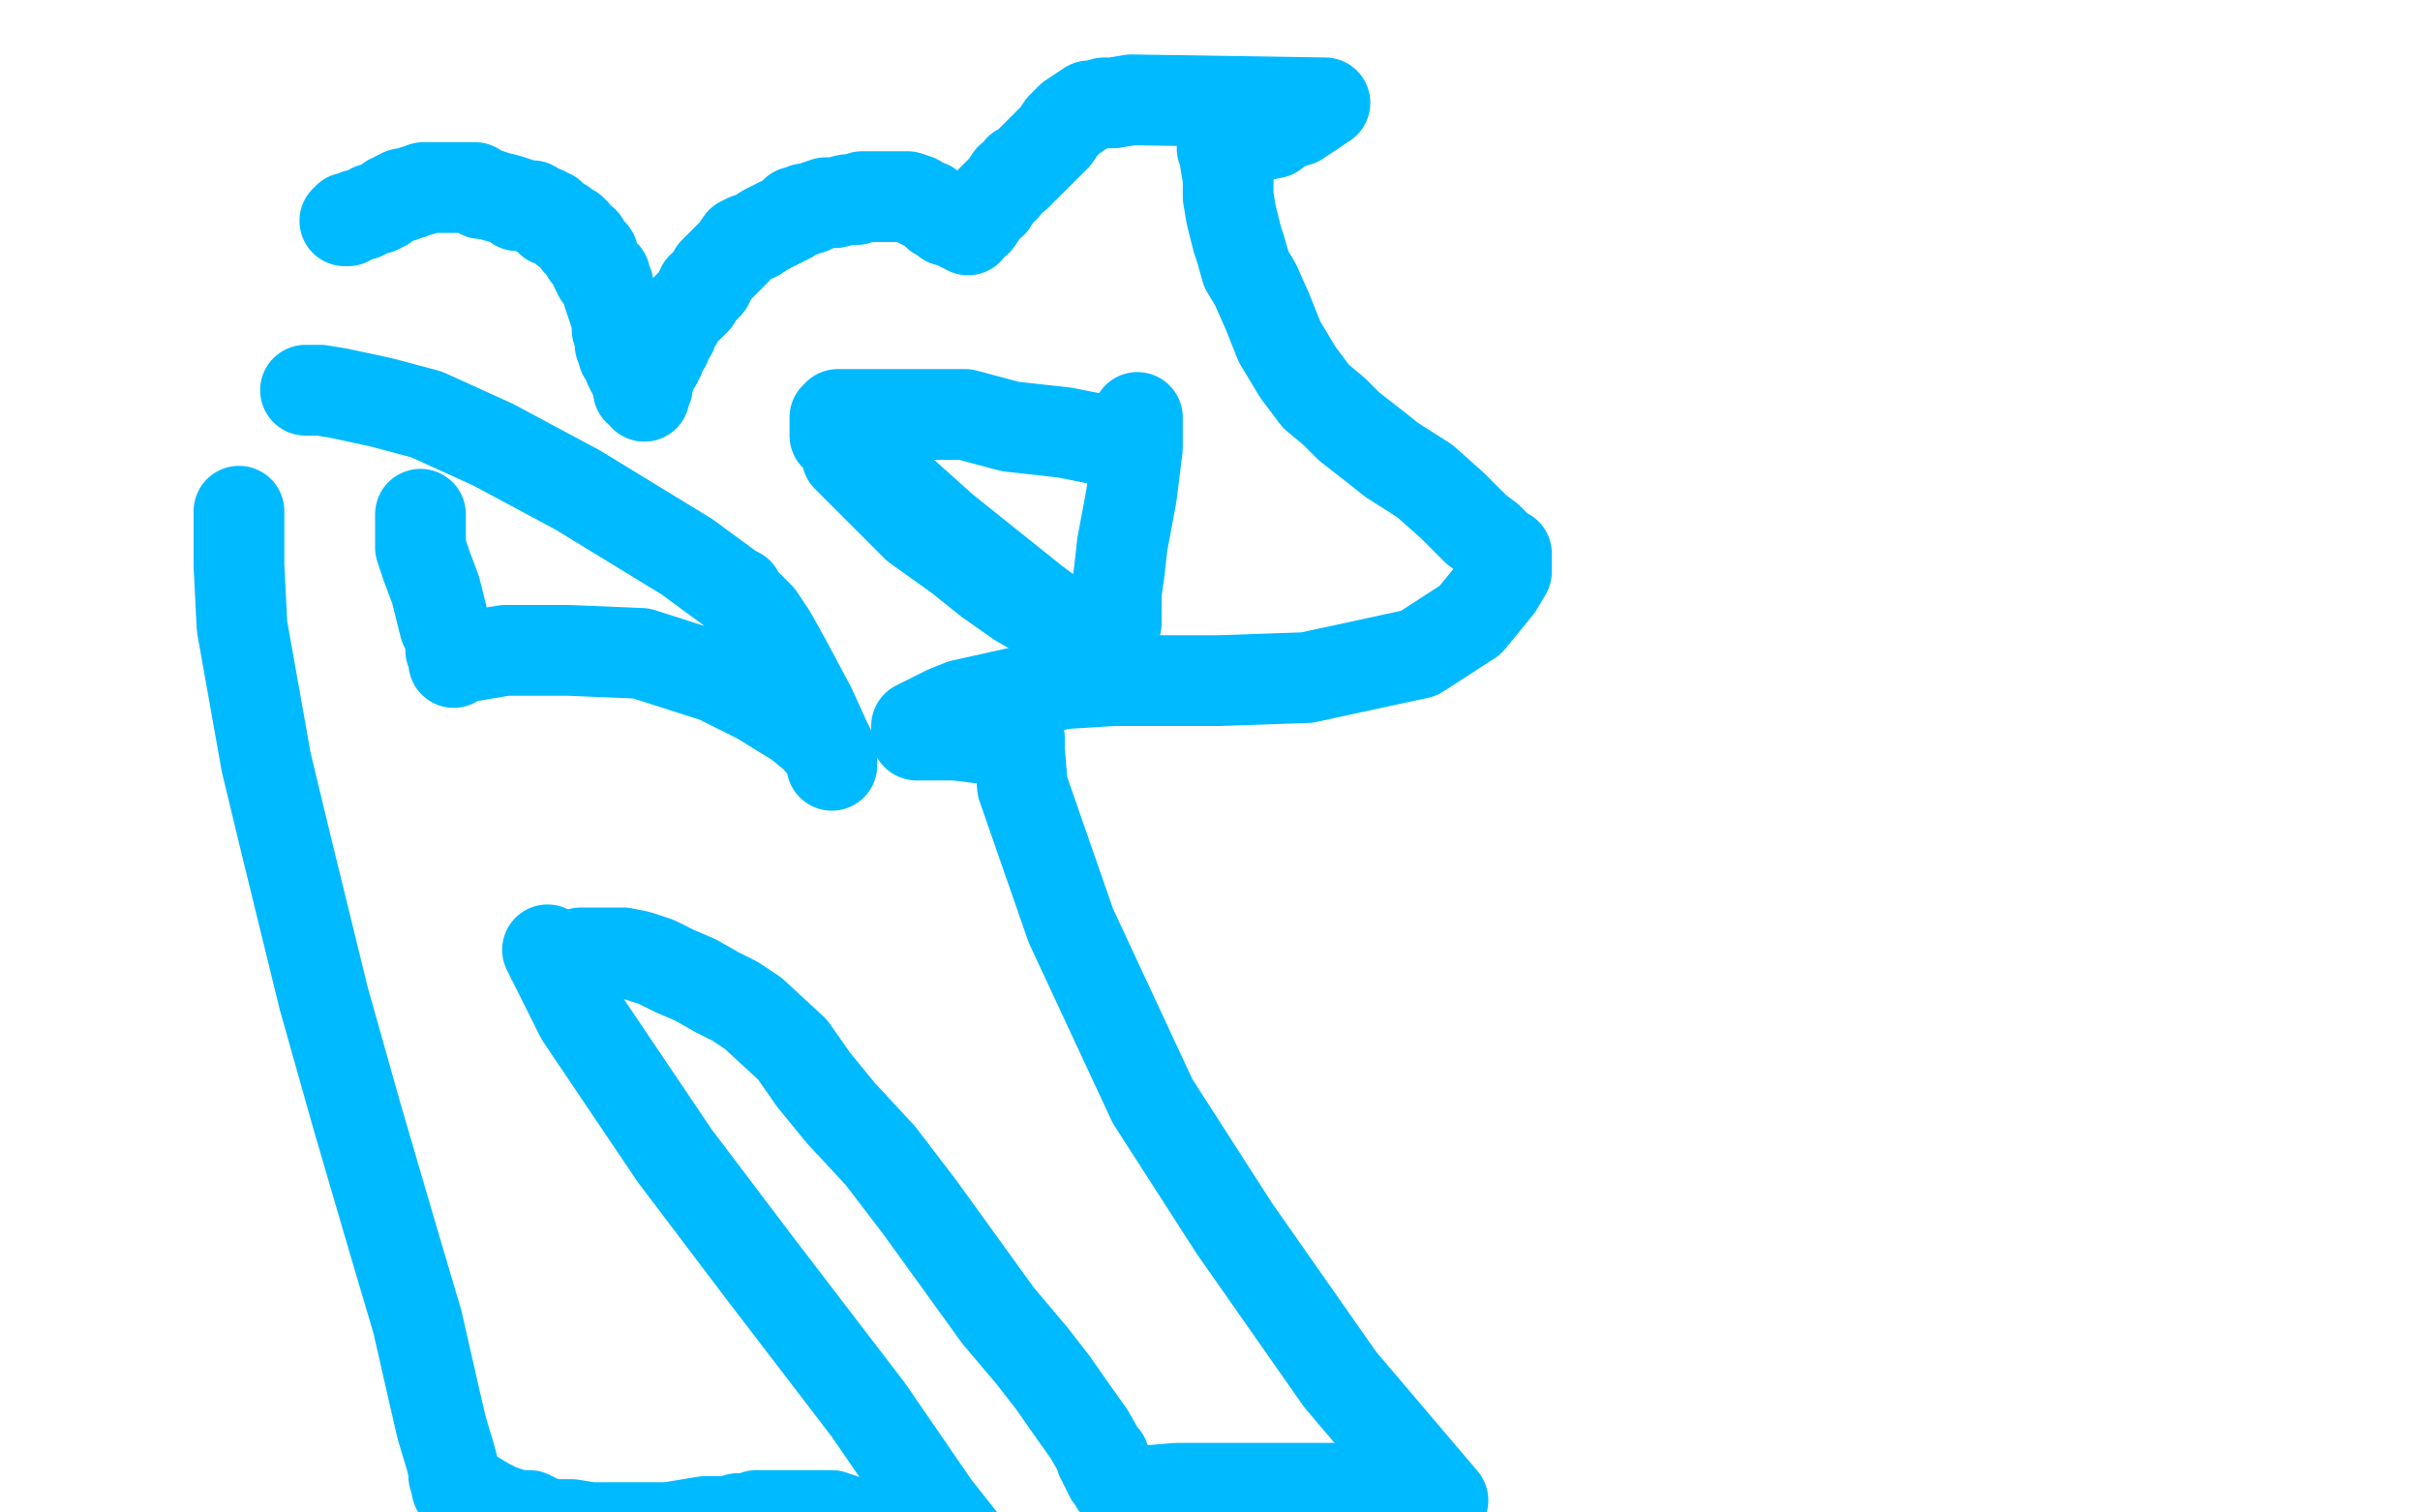 <?xml version="1.0" standalone="no"?>
<!DOCTYPE svg PUBLIC "-//W3C//DTD SVG 1.1//EN"
"http://www.w3.org/Graphics/SVG/1.1/DTD/svg11.dtd">

<svg width="800" height="500" version="1.1" xmlns="http://www.w3.org/2000/svg" xmlns:xlink="http://www.w3.org/1999/xlink" style="stroke-antialiasing: false"><desc>This SVG has been created on https://colorillo.com/</desc><rect x='0' y='0' width='800' height='500' style='fill: rgb(255,255,255); stroke-width:0' /><polyline points="114,73 115,73 115,73 115,72 115,72 117,72 117,72 118,71 118,71 119,71 120,71 121,70 122,70 123,69 124,69 125,69 126,68 127,68 129,66 130,66 131,65 133,65 133,64 134,64 136,64 137,63 139,63 140,62 141,62 142,62 146,62 147,62 149,62 150,62 151,62 152,62 154,62 155,62 156,62 157,62 159,64 161,64 164,65 168,66 171,67 171,68 173,68 174,68 176,68 177,69 178,70 179,70 180,70 181,71 182,71 182,73 185,74 186,74 186,75 187,76 189,76 189,77 190,77 190,78 191,79 191,80 193,80 193,81 194,82 194,83 194,84 196,84 196,85 196,86 197,87 197,89 198,90 198,91 200,91 200,92 200,93 200,94 201,94 201,95 201,97 202,100 203,103 204,104 204,105 204,106 204,107 204,109 205,110 205,112 205,113 205,114 206,115 206,117 208,119 208,121 209,123 210,124 210,125 211,126 211,127 211,128 211,129 213,129 213,131 213,130 213,129 214,128 214,127 214,126 214,125 215,124 215,123 215,122 215,121 215,120 217,120 217,119 218,118 218,116 218,115 218,114 220,114 220,112 221,111 221,110 222,110 222,108 224,106 225,104 226,103 227,102 229,100 230,99 231,97 232,96 232,95 233,95 234,94 235,92 236,90 239,87 241,85 243,83 245,80 247,79 250,78 253,76 255,75 257,74 259,73 261,72 262,71 263,70 265,70 266,69 268,69 270,68 273,67 276,67 280,66 283,66 285,65 288,65 289,65 291,65 292,65 294,65 295,65 296,65 298,65 300,65 303,66 304,67 306,68 307,68 308,69 310,70 310,71 312,71 312,72 313,72 313,73 315,73 316,74 317,74 318,75 319,75 320,76 321,73 323,73 325,70 326,68 327,67 328,67 328,66 330,64 332,62 334,59 336,58 337,57 337,56 339,55 341,53 343,51 346,48 349,45 351,42 354,39 357,37 360,35" style="fill: none; stroke: #00baff; stroke-width: 30; stroke-linejoin: round; stroke-linecap: round; stroke-antialiasing: false; stroke-antialias: 0; opacity: 1.0"/>
<polyline points="365,34 366,34 366,34 368,34 368,34 374,33 374,33 438,34 435,36 432,38 429,40 425,41 421,44 416,45 412,46 409,47 407,47 406,48 405,48 404,48 404,49 405,49 405,53 406,59 406,65 407,71 409,79 410,82 412,89 415,94 419,103 423,113 429,123 435,131 441,136 446,141 455,148 460,152 471,159 480,167 488,175 492,178 495,181 496,183 498,183 498,184 498,185 498,189 495,194 486,205 469,216 432,224 403,225 368,225 352,226 336,229 327,231 318,233 313,235 307,238 305,239 303,240 303,241 303,242 303,243 305,243 309,243 316,243 324,244 328,244 333,244 335,244 337,244 337,248 338,260 354,306 381,364 408,406 443,456 477,496" style="fill: none; stroke: #00baff; stroke-width: 30; stroke-linejoin: round; stroke-linecap: round; stroke-antialiasing: false; stroke-antialias: 0; opacity: 1.0"/>
<polyline points="79,170 79,169 79,169 79,173 79,187 80,207 88,252 95,281 107,330 118,369 130,410 138,437 143,459 146,472 149,482 150,486 150,488" style="fill: none; stroke: #00baff; stroke-width: 30; stroke-linejoin: round; stroke-linecap: round; stroke-antialiasing: false; stroke-antialias: 0; opacity: 1.0"/>
<polyline points="181,314 182,316 182,316 192,336 192,336 223,382 223,382 251,419 251,419 287,466 287,466 309,498 309,498 324,517 324,517" style="fill: none; stroke: #00baff; stroke-width: 30; stroke-linejoin: round; stroke-linecap: round; stroke-antialiasing: false; stroke-antialias: 0; opacity: 1.0"/>
<polyline points="192,315 193,315 193,315 194,315 194,315 195,315 195,315 196,315 196,315 197,315 197,315 199,315 199,315 202,315 202,315 206,315 211,316 217,318 223,321 230,324 237,328 243,331 249,335 262,347 269,357 278,368 291,382 304,399 330,435 341,448 348,457 355,467 360,474 364,481 364,482 365,482 365,484 366,485 366,486 367,486 367,488 368,489 369,491 371,493 372,493 377,493 389,492 407,492 420,492 437,492 447,492 456,493 462,495 467,497 468,497 470,499" style="fill: none; stroke: #00baff; stroke-width: 30; stroke-linejoin: round; stroke-linecap: round; stroke-antialiasing: false; stroke-antialias: 0; opacity: 1.0"/>
<polyline points="151,492 152,492 152,492 156,494 156,494 161,497 161,497 165,499 165,499 171,501 171,501 175,501 175,501 179,503 179,503 183,504 189,504 195,505 202,506 210,507 216,507 220,507 226,508 229,508 233,509 236,509 240,510 244,511 247,511 251,511 255,511 256,511 258,511 259,511 260,511 263,511 266,511 270,511 272,511 274,511 275,511 276,511 277,511 278,511 279,511 281,511 282,511 283,511 285,511 286,511 287,511 288,511 289,510 290,510 291,510 292,509 292,508 292,507 291,505 290,505 289,505 288,504 286,504 284,504 282,504 281,504 280,504 278,502 277,502 276,502 275,502 275,501 273,501 272,501 271,501 269,501 268,501 266,501 265,501 264,501 263,501 261,501 260,501 258,501 256,501 254,501 252,501 250,501 247,502 244,502 241,503 237,503 233,503 227,504 221,505 216,505 210,505 206,505 201,505 197,505 193,505 189,505 185,505 182,506 181,506 180,506 179,506 177,506 175,506 173,506 172,506 171,506" style="fill: none; stroke: #00baff; stroke-width: 30; stroke-linejoin: round; stroke-linecap: round; stroke-antialiasing: false; stroke-antialias: 0; opacity: 1.0"/>
<polyline points="139,170 139,171 139,171 139,175 139,175 139,181 139,181 141,187 141,187 144,195 144,195 145,199 145,199 147,207 147,207 149,211 149,215 150,217 150,218 150,219 150,218 155,217 167,215 188,215 212,216 237,224 251,231 264,239 270,244 274,249 275,251 275,252 275,253 275,252 275,251 275,249 273,245 268,234 260,219 255,210 251,204 247,200 245,198 244,197 244,196 242,195 227,184 191,162 163,147 141,137 126,133 112,130 106,129 103,129 101,129" style="fill: none; stroke: #00baff; stroke-width: 30; stroke-linejoin: round; stroke-linecap: round; stroke-antialiasing: false; stroke-antialias: 0; opacity: 1.0"/>
<polyline points="279,141 281,144 281,144 293,158 293,158 312,175 312,175 327,187 327,187 337,195 337,195 342,199 342,199 346,202 346,202 347,203 346,203 344,203 337,199 327,192 317,184 303,174 293,164 287,158 282,153 280,151 280,149 279,147 277,145 276,144 276,143 276,142 276,140 276,139 276,138 277,137 286,137 300,137 319,137 334,141 352,143 362,145 369,145 371,145 372,145 373,145 373,144 375,142 375,140 376,139 376,138 376,141 376,148 374,164 371,180 370,189 369,196 369,202 369,204 369,205 369,206" style="fill: none; stroke: #00baff; stroke-width: 30; stroke-linejoin: round; stroke-linecap: round; stroke-antialiasing: false; stroke-antialias: 0; opacity: 1.0"/>
</svg>
